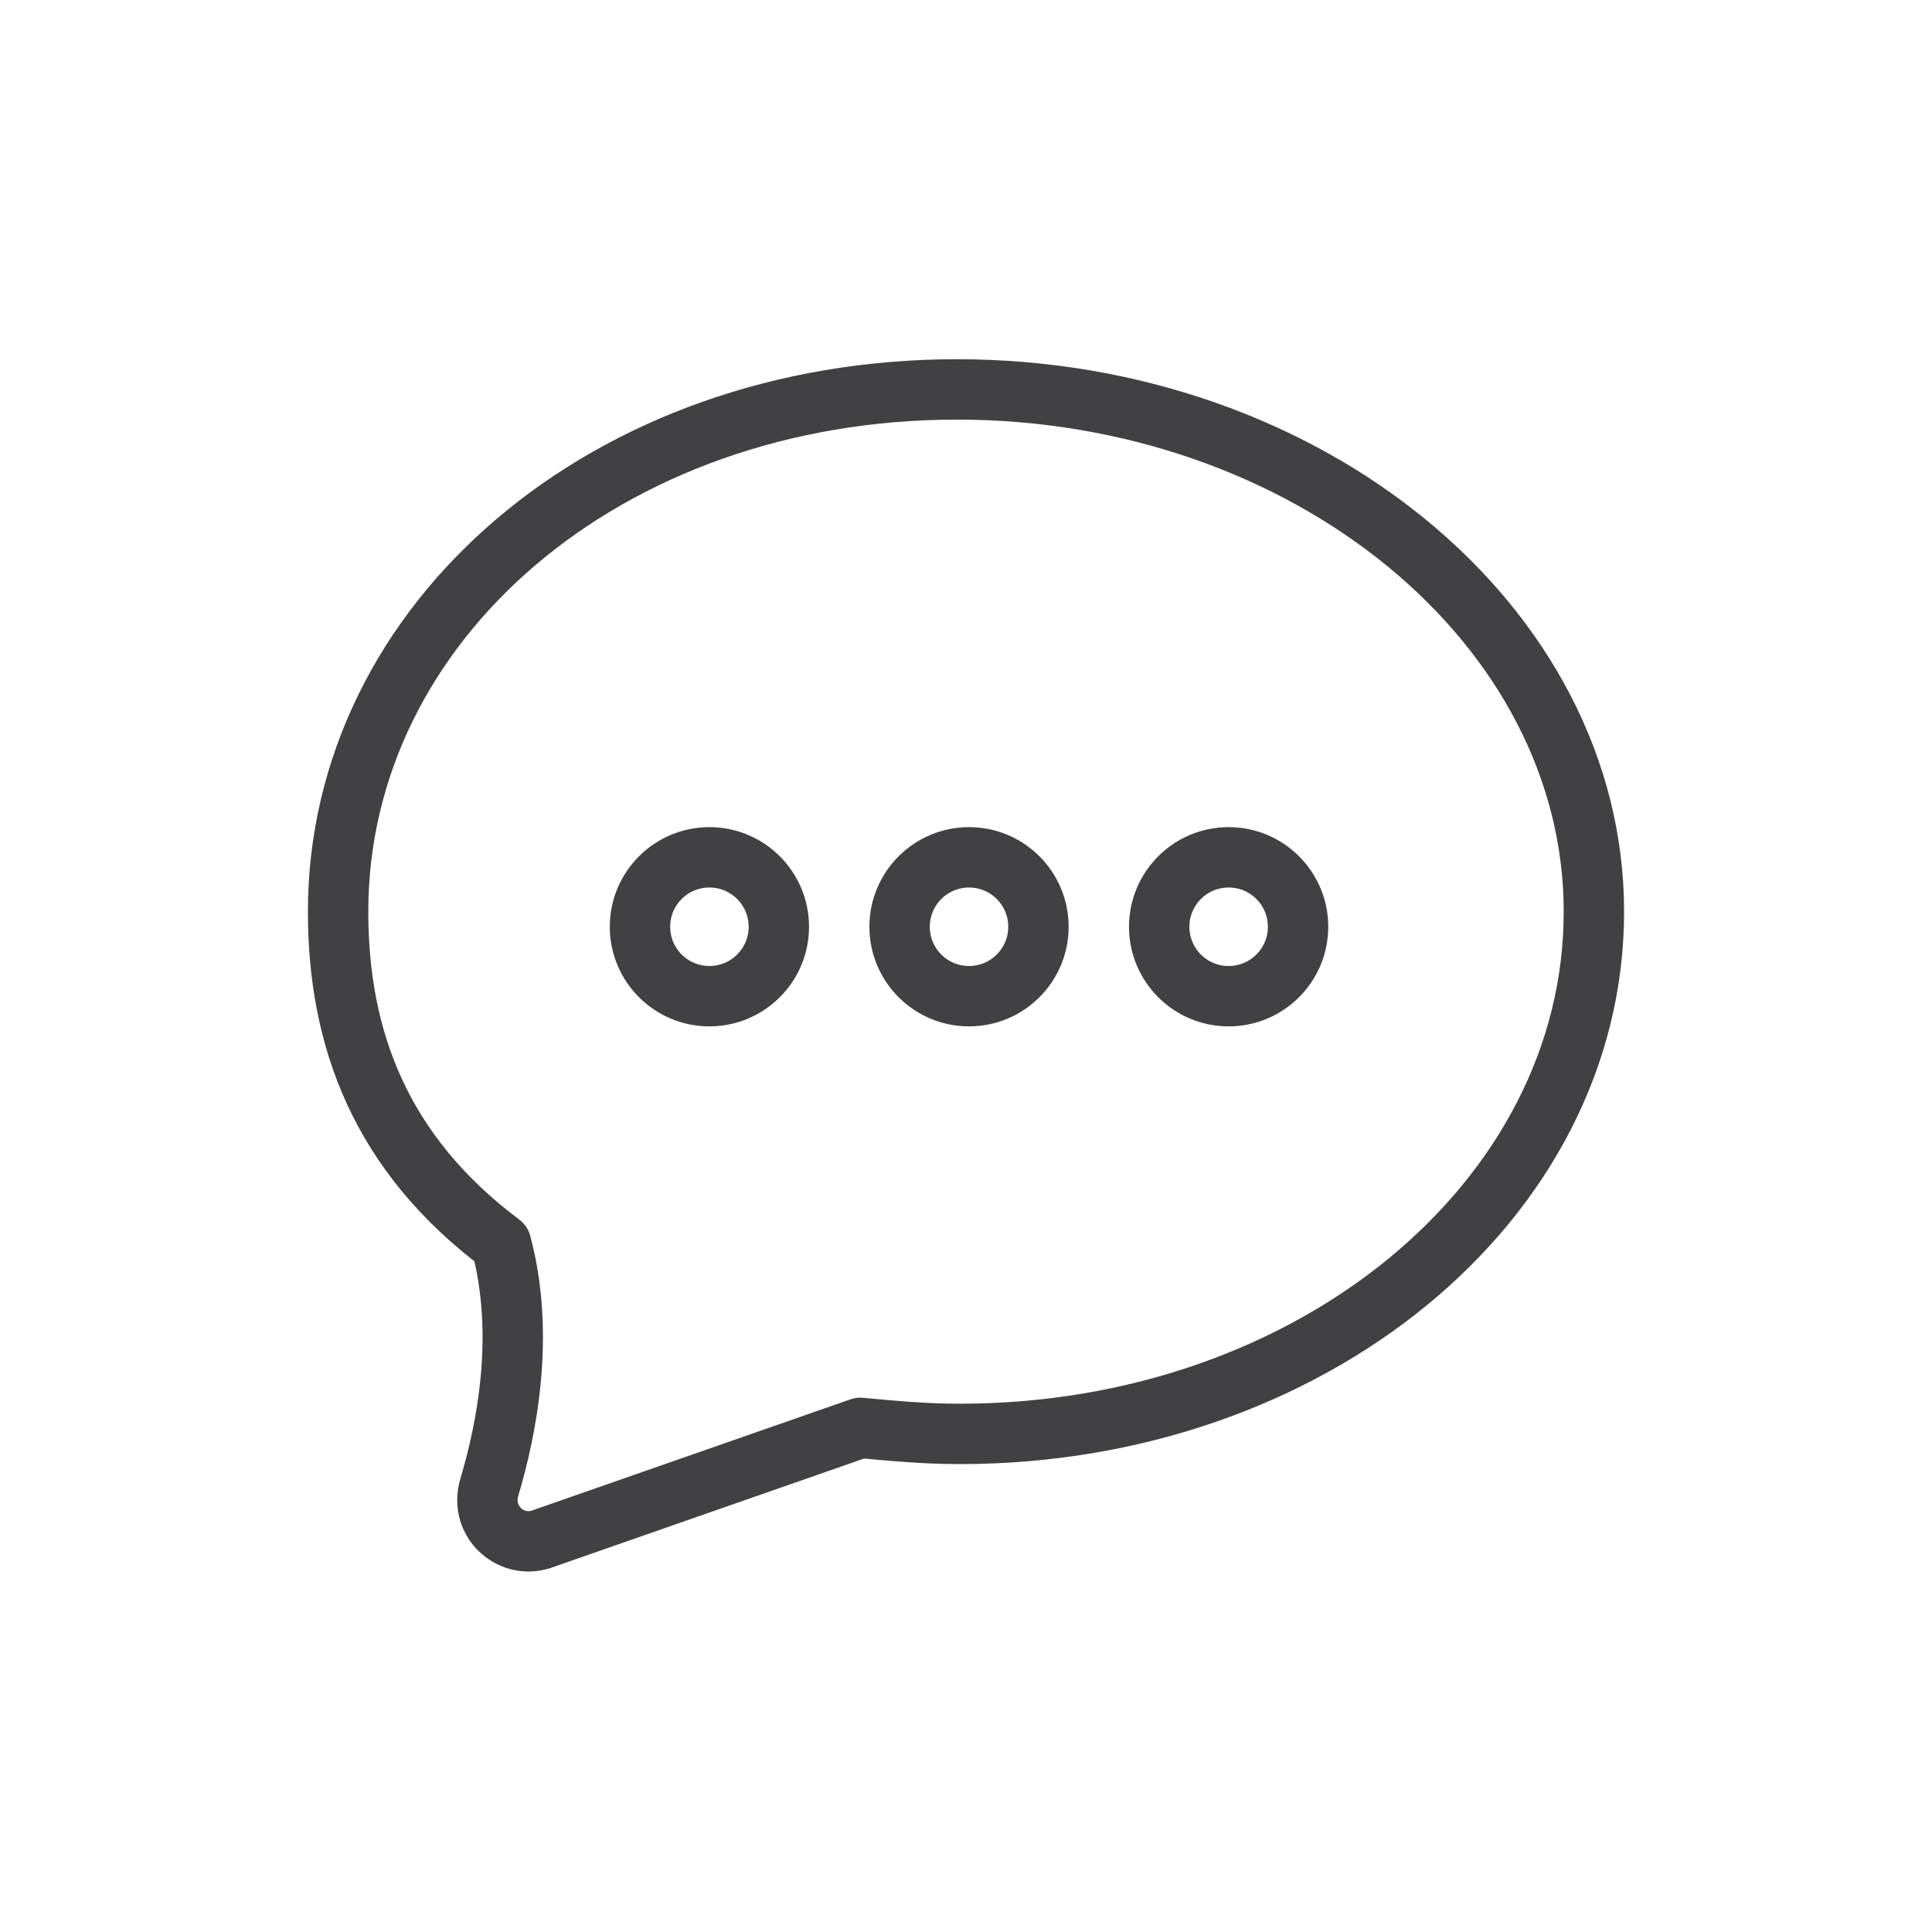 <svg width="64" height="64" viewBox="0 0 64 64" fill="none" xmlns="http://www.w3.org/2000/svg">
<path d="M31.7 12.9C20.1 12.9 11.2 20.6 11.2 30.2C11.2 34.4 12.6 38.2 16.6 41.2C17.4 44.2 16.8 47.3 16.2 49.3C15.9 50.4 16.9 51.3 17.9 51L28.5 47.3C29.6 47.4 30.6 47.5 31.8 47.5C43.4 47.5 52.8 39.8 52.8 30.2C52.8 20.7 43.3 12.9 31.7 12.9Z" stroke="#414042" stroke-width="2" stroke-miterlimit="10" stroke-linecap="round" stroke-linejoin="round"/>
<path d="M23.5 33C24.77 33 25.8 31.97 25.8 30.7C25.8 29.43 24.77 28.4 23.5 28.4C22.23 28.4 21.2 29.43 21.2 30.7C21.2 31.97 22.23 33 23.5 33Z" stroke="#414042" stroke-width="2" stroke-miterlimit="10" stroke-linecap="round" stroke-linejoin="round"/>
<path d="M32.1 33C33.37 33 34.4 31.97 34.4 30.7C34.4 29.43 33.37 28.4 32.1 28.4C30.83 28.4 29.8 29.43 29.8 30.7C29.8 31.97 30.83 33 32.1 33Z" stroke="#414042" stroke-width="2" stroke-miterlimit="10" stroke-linecap="round" stroke-linejoin="round"/>
<path d="M40.7 33C41.97 33 43 31.97 43 30.7C43 29.43 41.97 28.4 40.7 28.4C39.43 28.4 38.4 29.43 38.4 30.7C38.4 31.97 39.43 33 40.7 33Z" stroke="#414042" stroke-width="2" stroke-miterlimit="10" stroke-linecap="round" stroke-linejoin="round"/>
</svg>
